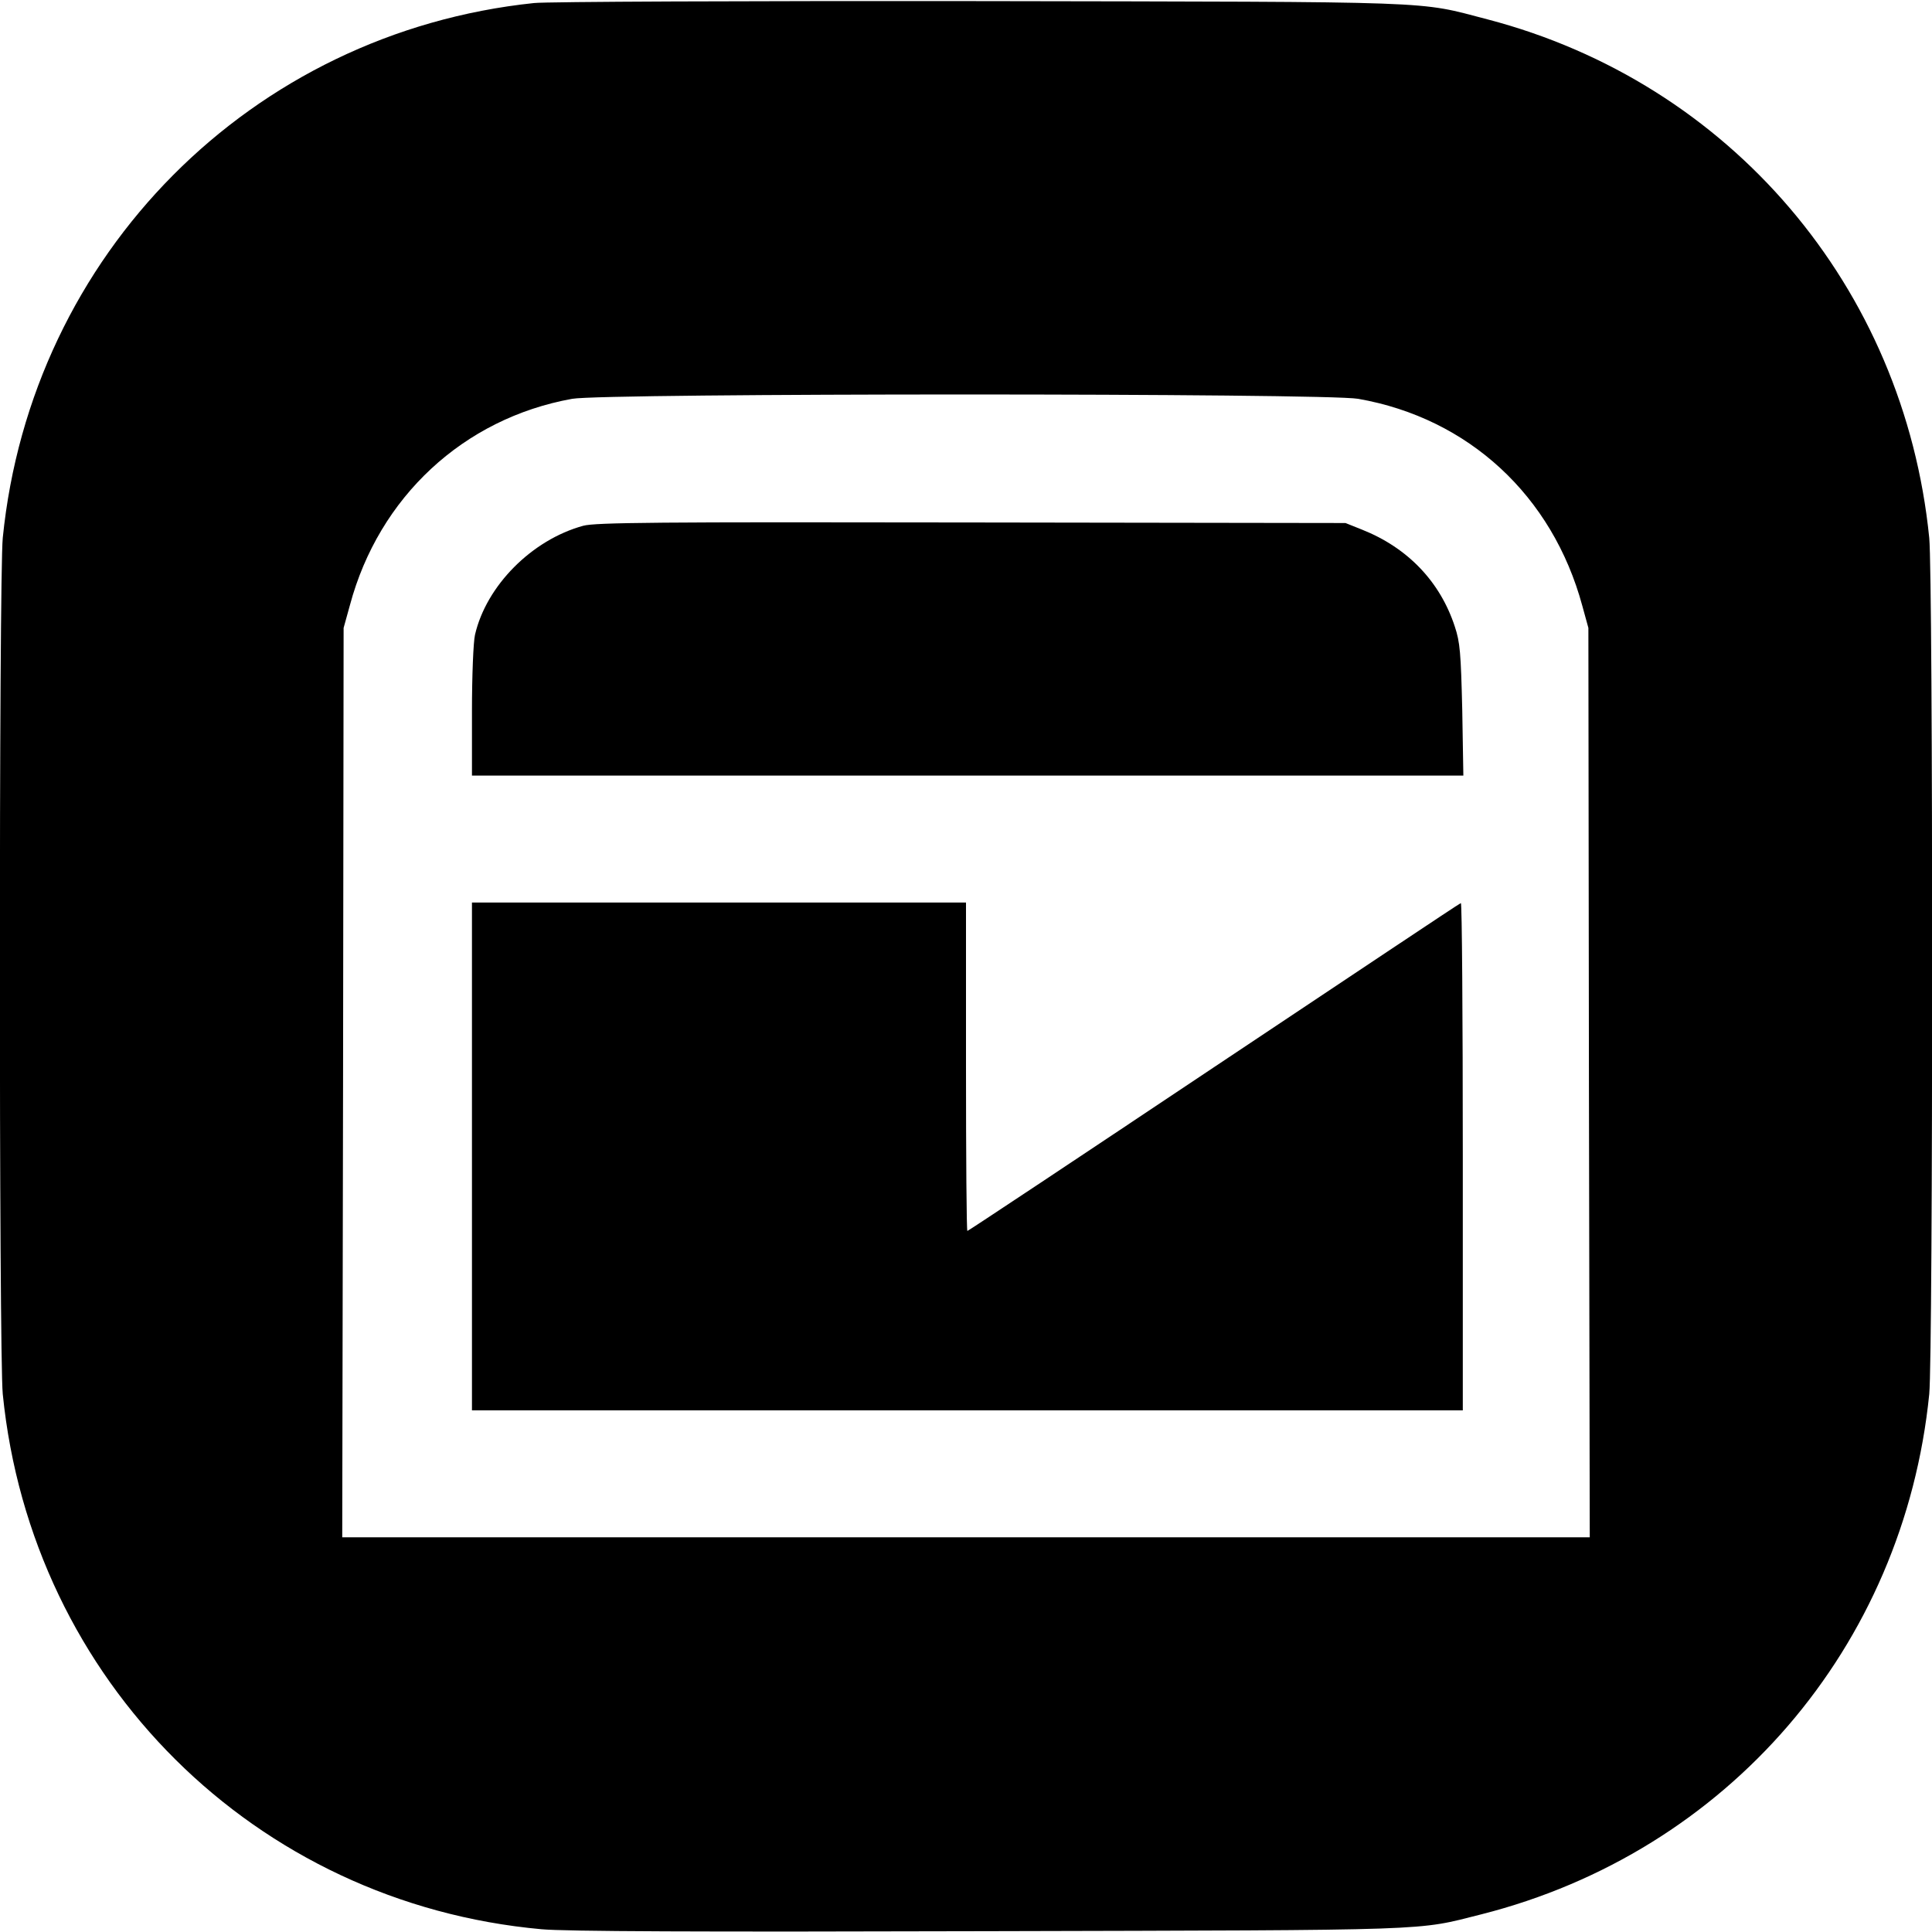 <?xml version="1.0" standalone="no"?>
<!DOCTYPE svg PUBLIC "-//W3C//DTD SVG 20010904//EN"
 "http://www.w3.org/TR/2001/REC-SVG-20010904/DTD/svg10.dtd">
<svg version="1.0" xmlns="http://www.w3.org/2000/svg"
 width="700pt" height="700pt" viewBox="0 0 700 700"
 preserveAspectRatio="xMidYMid meet">
<g transform="translate(0,700) scale(0.1,-0.1)"
fill="#000000" stroke="none">
<path d="M1935 6989 c-1024 -107 -1822 -910 -1925 -1938 -14 -141 -14 -2961 0
-3102 104 -1040 914 -1845 1952 -1939 87 -8 568 -10 1623 -7 1635 4 1544 1
1782 61 892 226 1531 968 1623 1885 14 141 14 2961 0 3102 -91 909 -721 1649
-1601 1879 -258 67 -147 63 -1839 66 -844 1 -1571 -2 -1615 -7z m2986 -1434
c400 -70 704 -351 812 -750 l22 -80 2 -1647 3 -1648 -2260 0 -2260 0 3 1648 2
1647 23 83 c105 391 411 676 805 747 113 21 2731 21 2848 0z"/>
<path d="M2113 5095 c-186 -51 -351 -217 -392 -395 -6 -25 -11 -150 -11 -277
l0 -233 1796 0 1796 0 -4 238 c-5 207 -8 245 -27 302 -53 162 -170 285 -336
351 l-60 24 -1355 2 c-1142 2 -1363 0 -1407 -12z"/>
<path d="M1710 2810 l0 -920 1795 0 1795 0 0 921 c0 506 -3 919 -7 917 -5 -1
-407 -270 -895 -595 -488 -326 -890 -593 -893 -593 -3 0 -5 268 -5 595 l0 595
-895 0 -895 0 0 -920z"/>
</g>
</svg>
